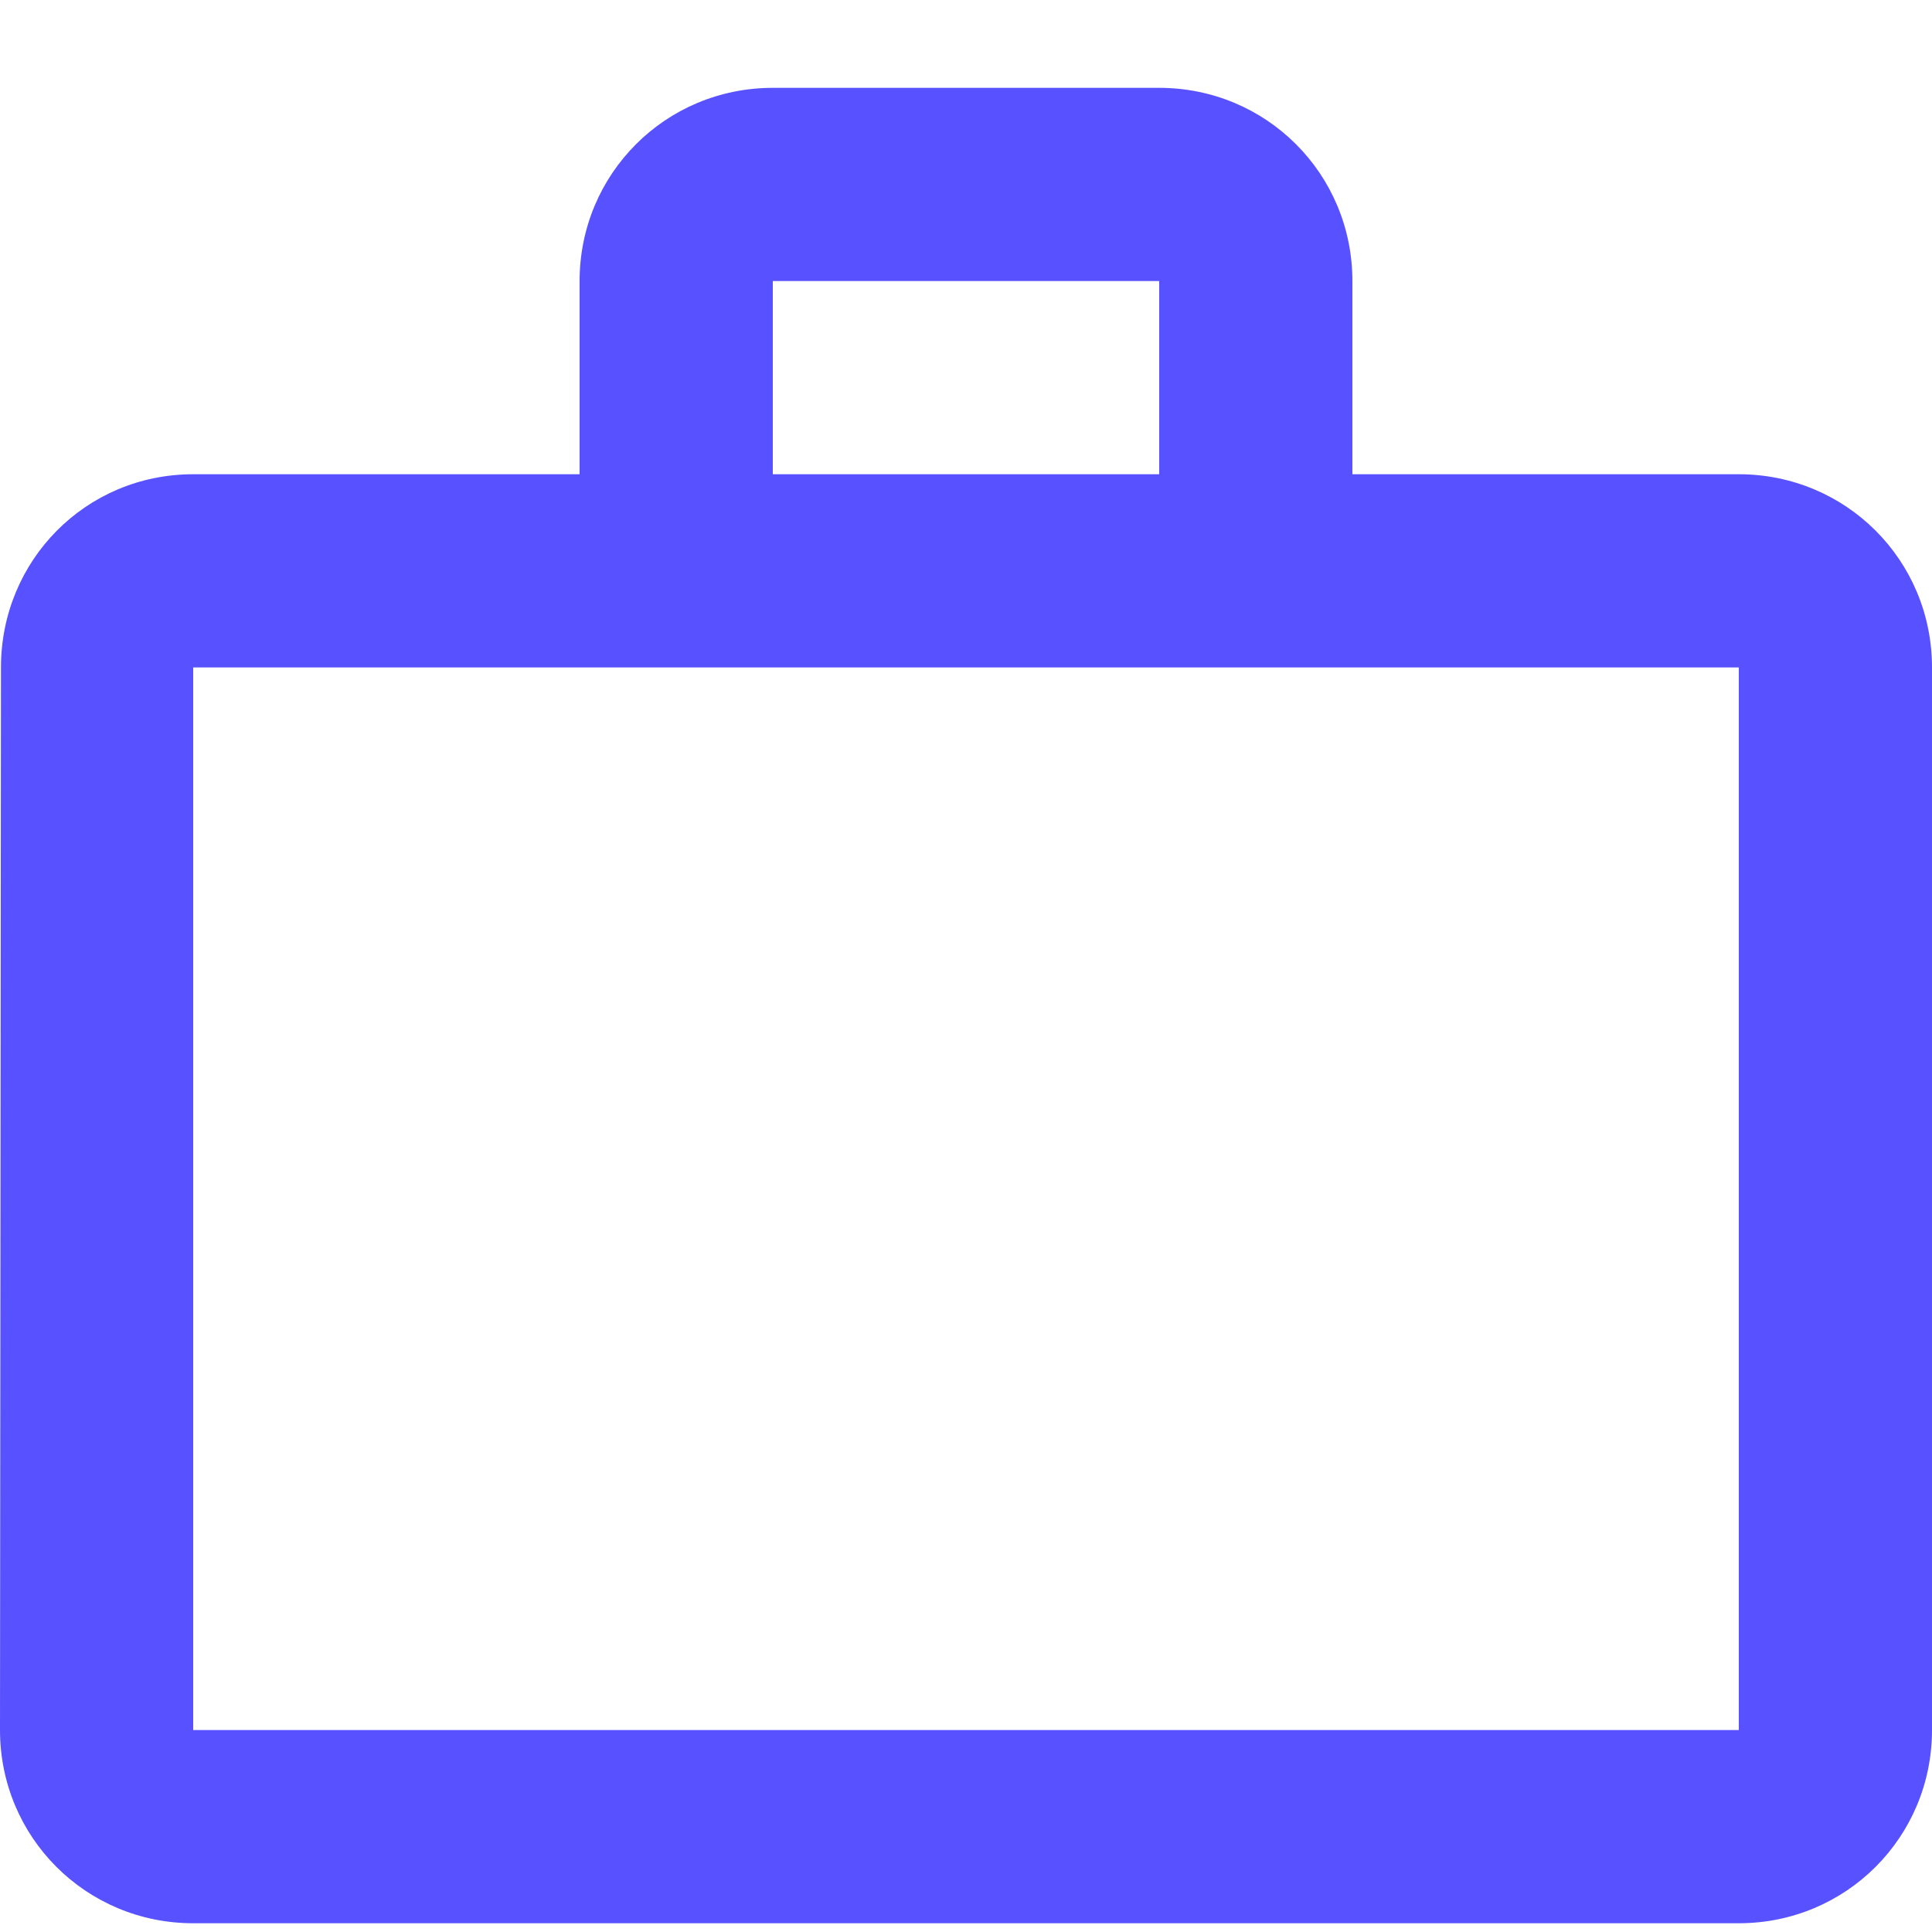 <!-- Generated by IcoMoon.io -->
<svg version="1.1" xmlns="http://www.w3.org/2000/svg" width="32" height="32" viewBox="0 0 32 32">
<title>domains</title>
<path fill="#5851ff" d="M19.2 7.855v-3.2h-6.4v3.2h6.4zM3.2 11.055v17.6h25.6v-17.6h-25.6zM28.8 7.855c1.776 0 3.2 1.424 3.2 3.2v17.6c0 1.776-1.424 3.2-3.2 3.2h-25.6c-1.776 0-3.2-1.424-3.2-3.2l0.016-17.6c0-1.776 1.408-3.2 3.184-3.2h6.4v-3.2c0-1.776 1.424-3.2 3.2-3.2h6.4c1.776 0 3.2 1.424 3.2 3.2v3.2h6.4z"></path>
</svg>
